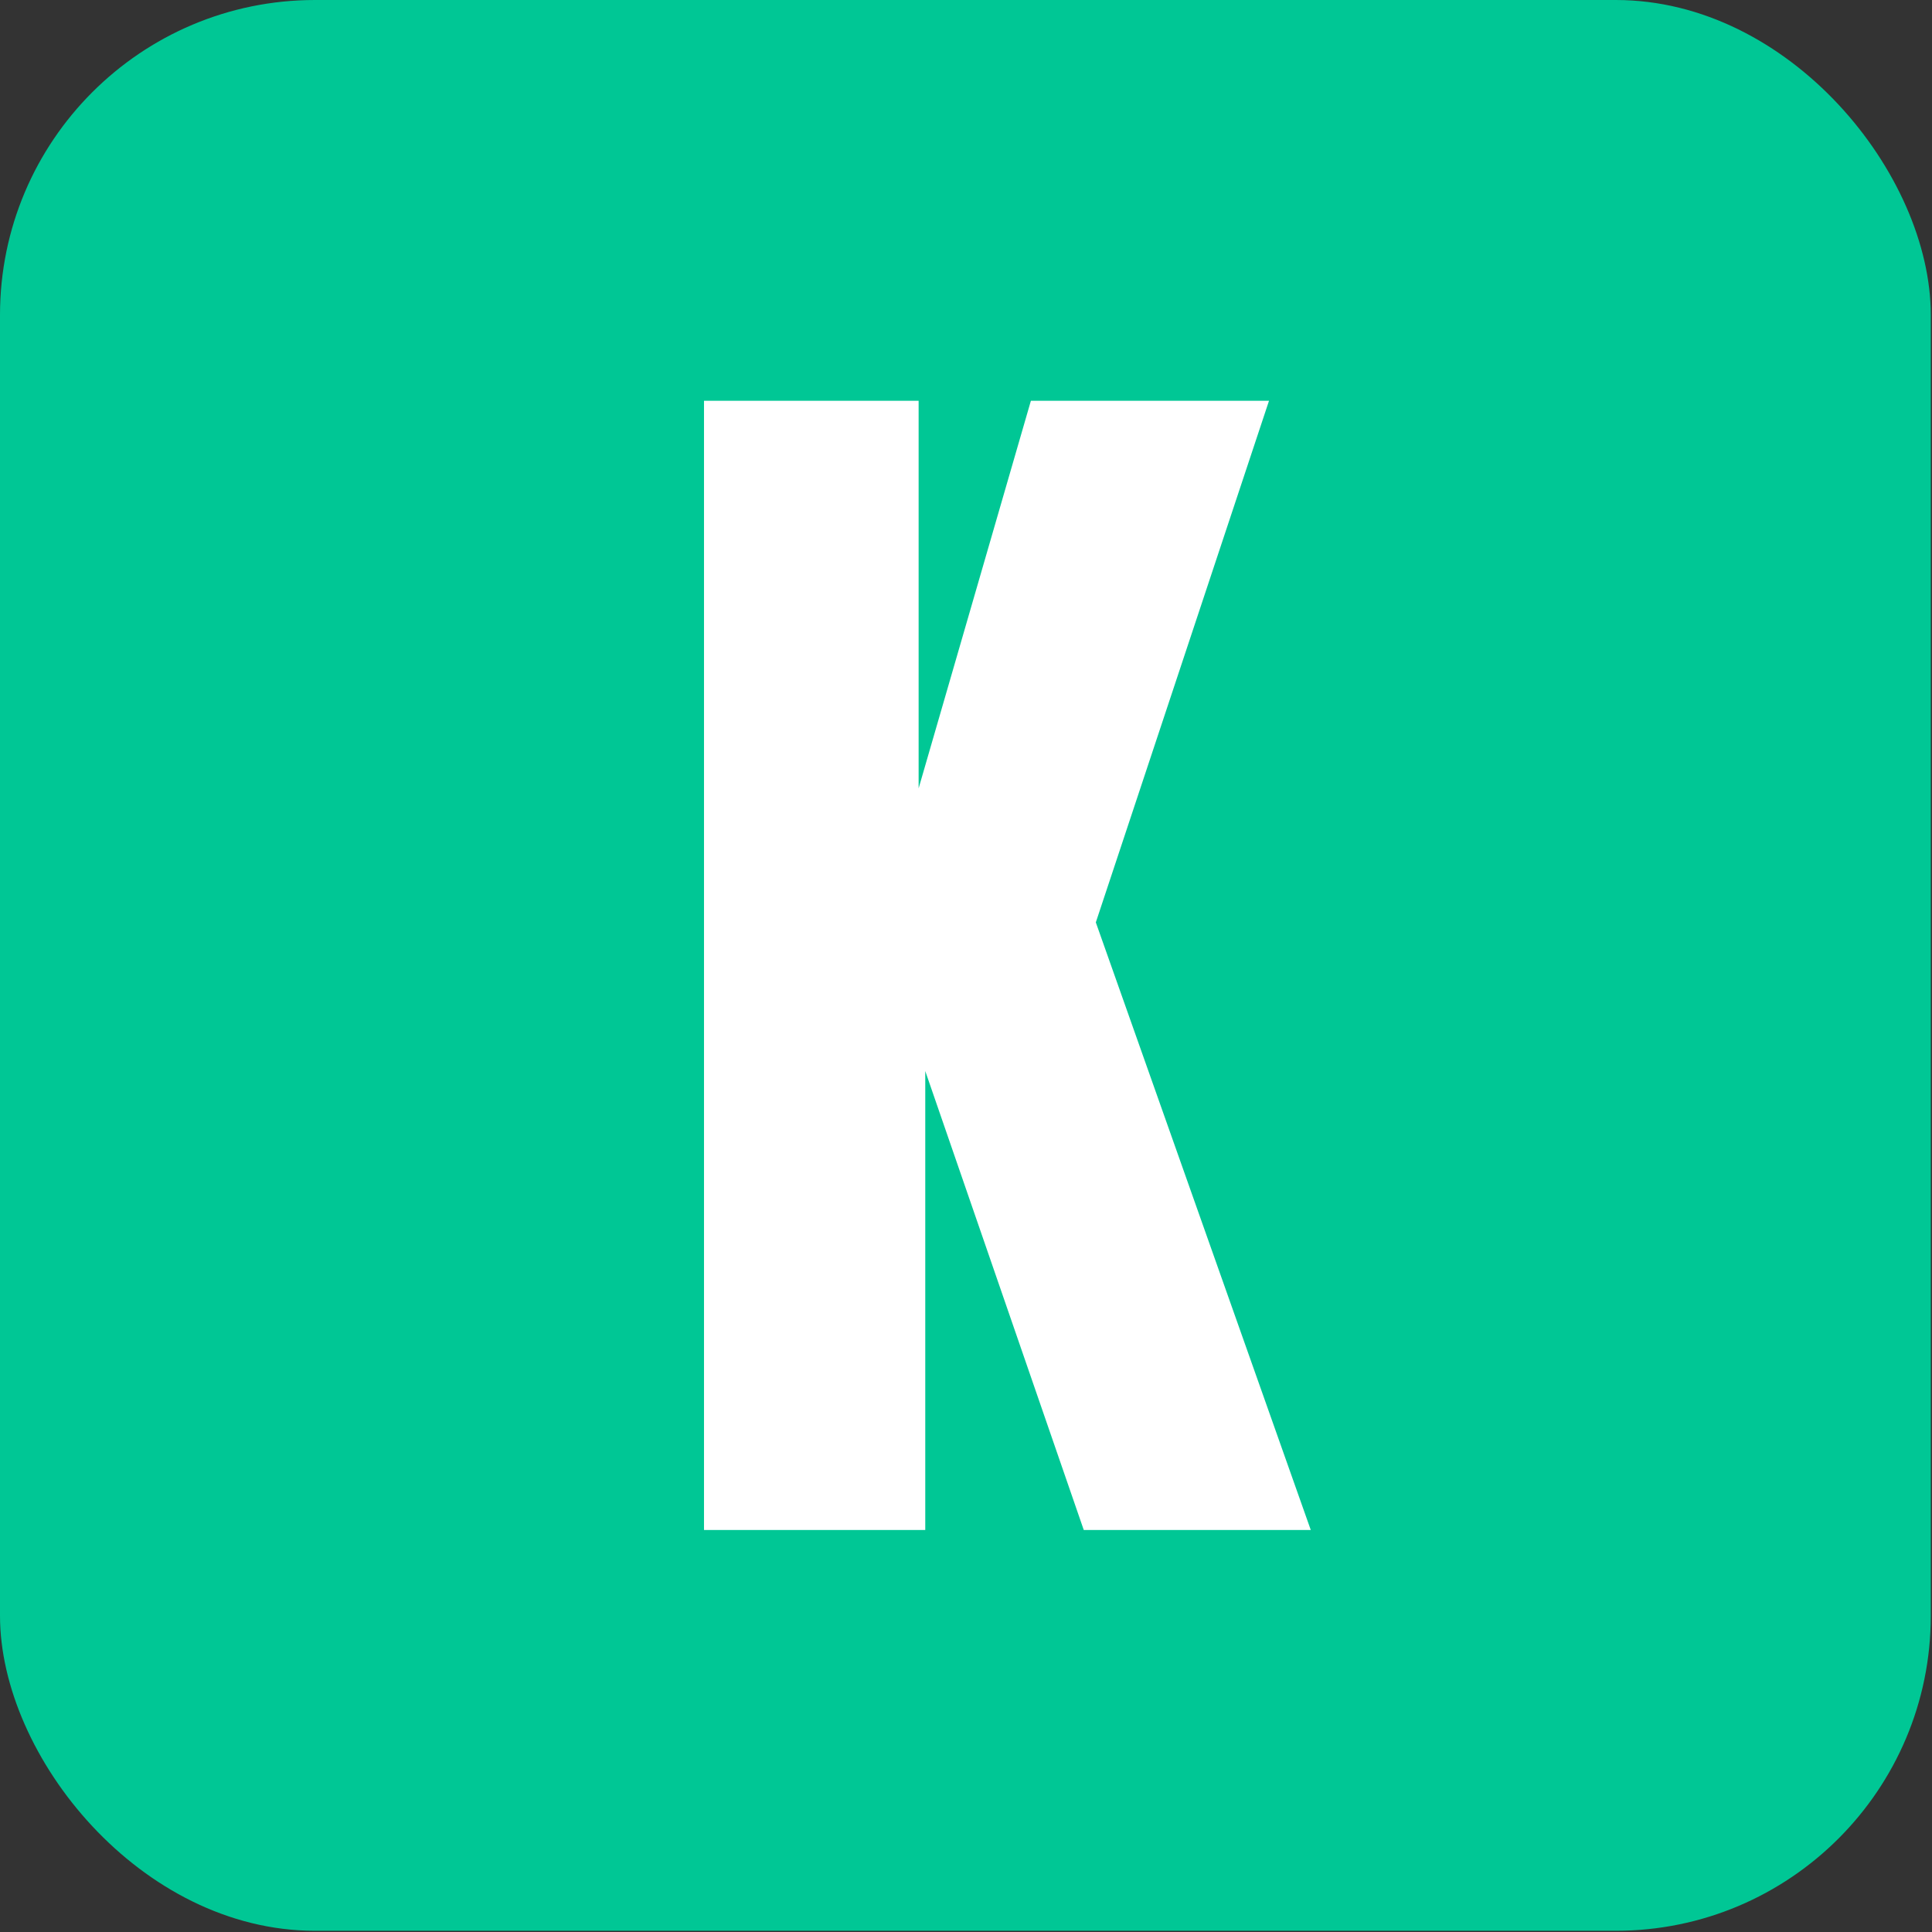 <svg xmlns="http://www.w3.org/2000/svg" version="1.1" xmlns:xlink="http://www.w3.org/1999/xlink" xmlns:svgjs="http://svgjs.dev/svgjs" width="92" height="92"><rect width="100%" height="100%" fill="#333333" stroke="none"/><svg xmlns="http://www.w3.org/2000/svg" viewBox="0 0 92 92"><rect width="91.942" height="91.942" fill="#00c795" rx="15" ry="15"></rect><path fill="#fff" d="M33.524 19.085v53.772H44.06V51.002l7.548 21.855h10.81L52.182 43.923l8.247-24.838H49.09L43.744 37.54V19.085h-10.22"></path></svg><style>@media (prefers-color-scheme: light) { :root { filter: none; } }
@media (prefers-color-scheme: dark) { :root { filter: none; } }
</style></svg>